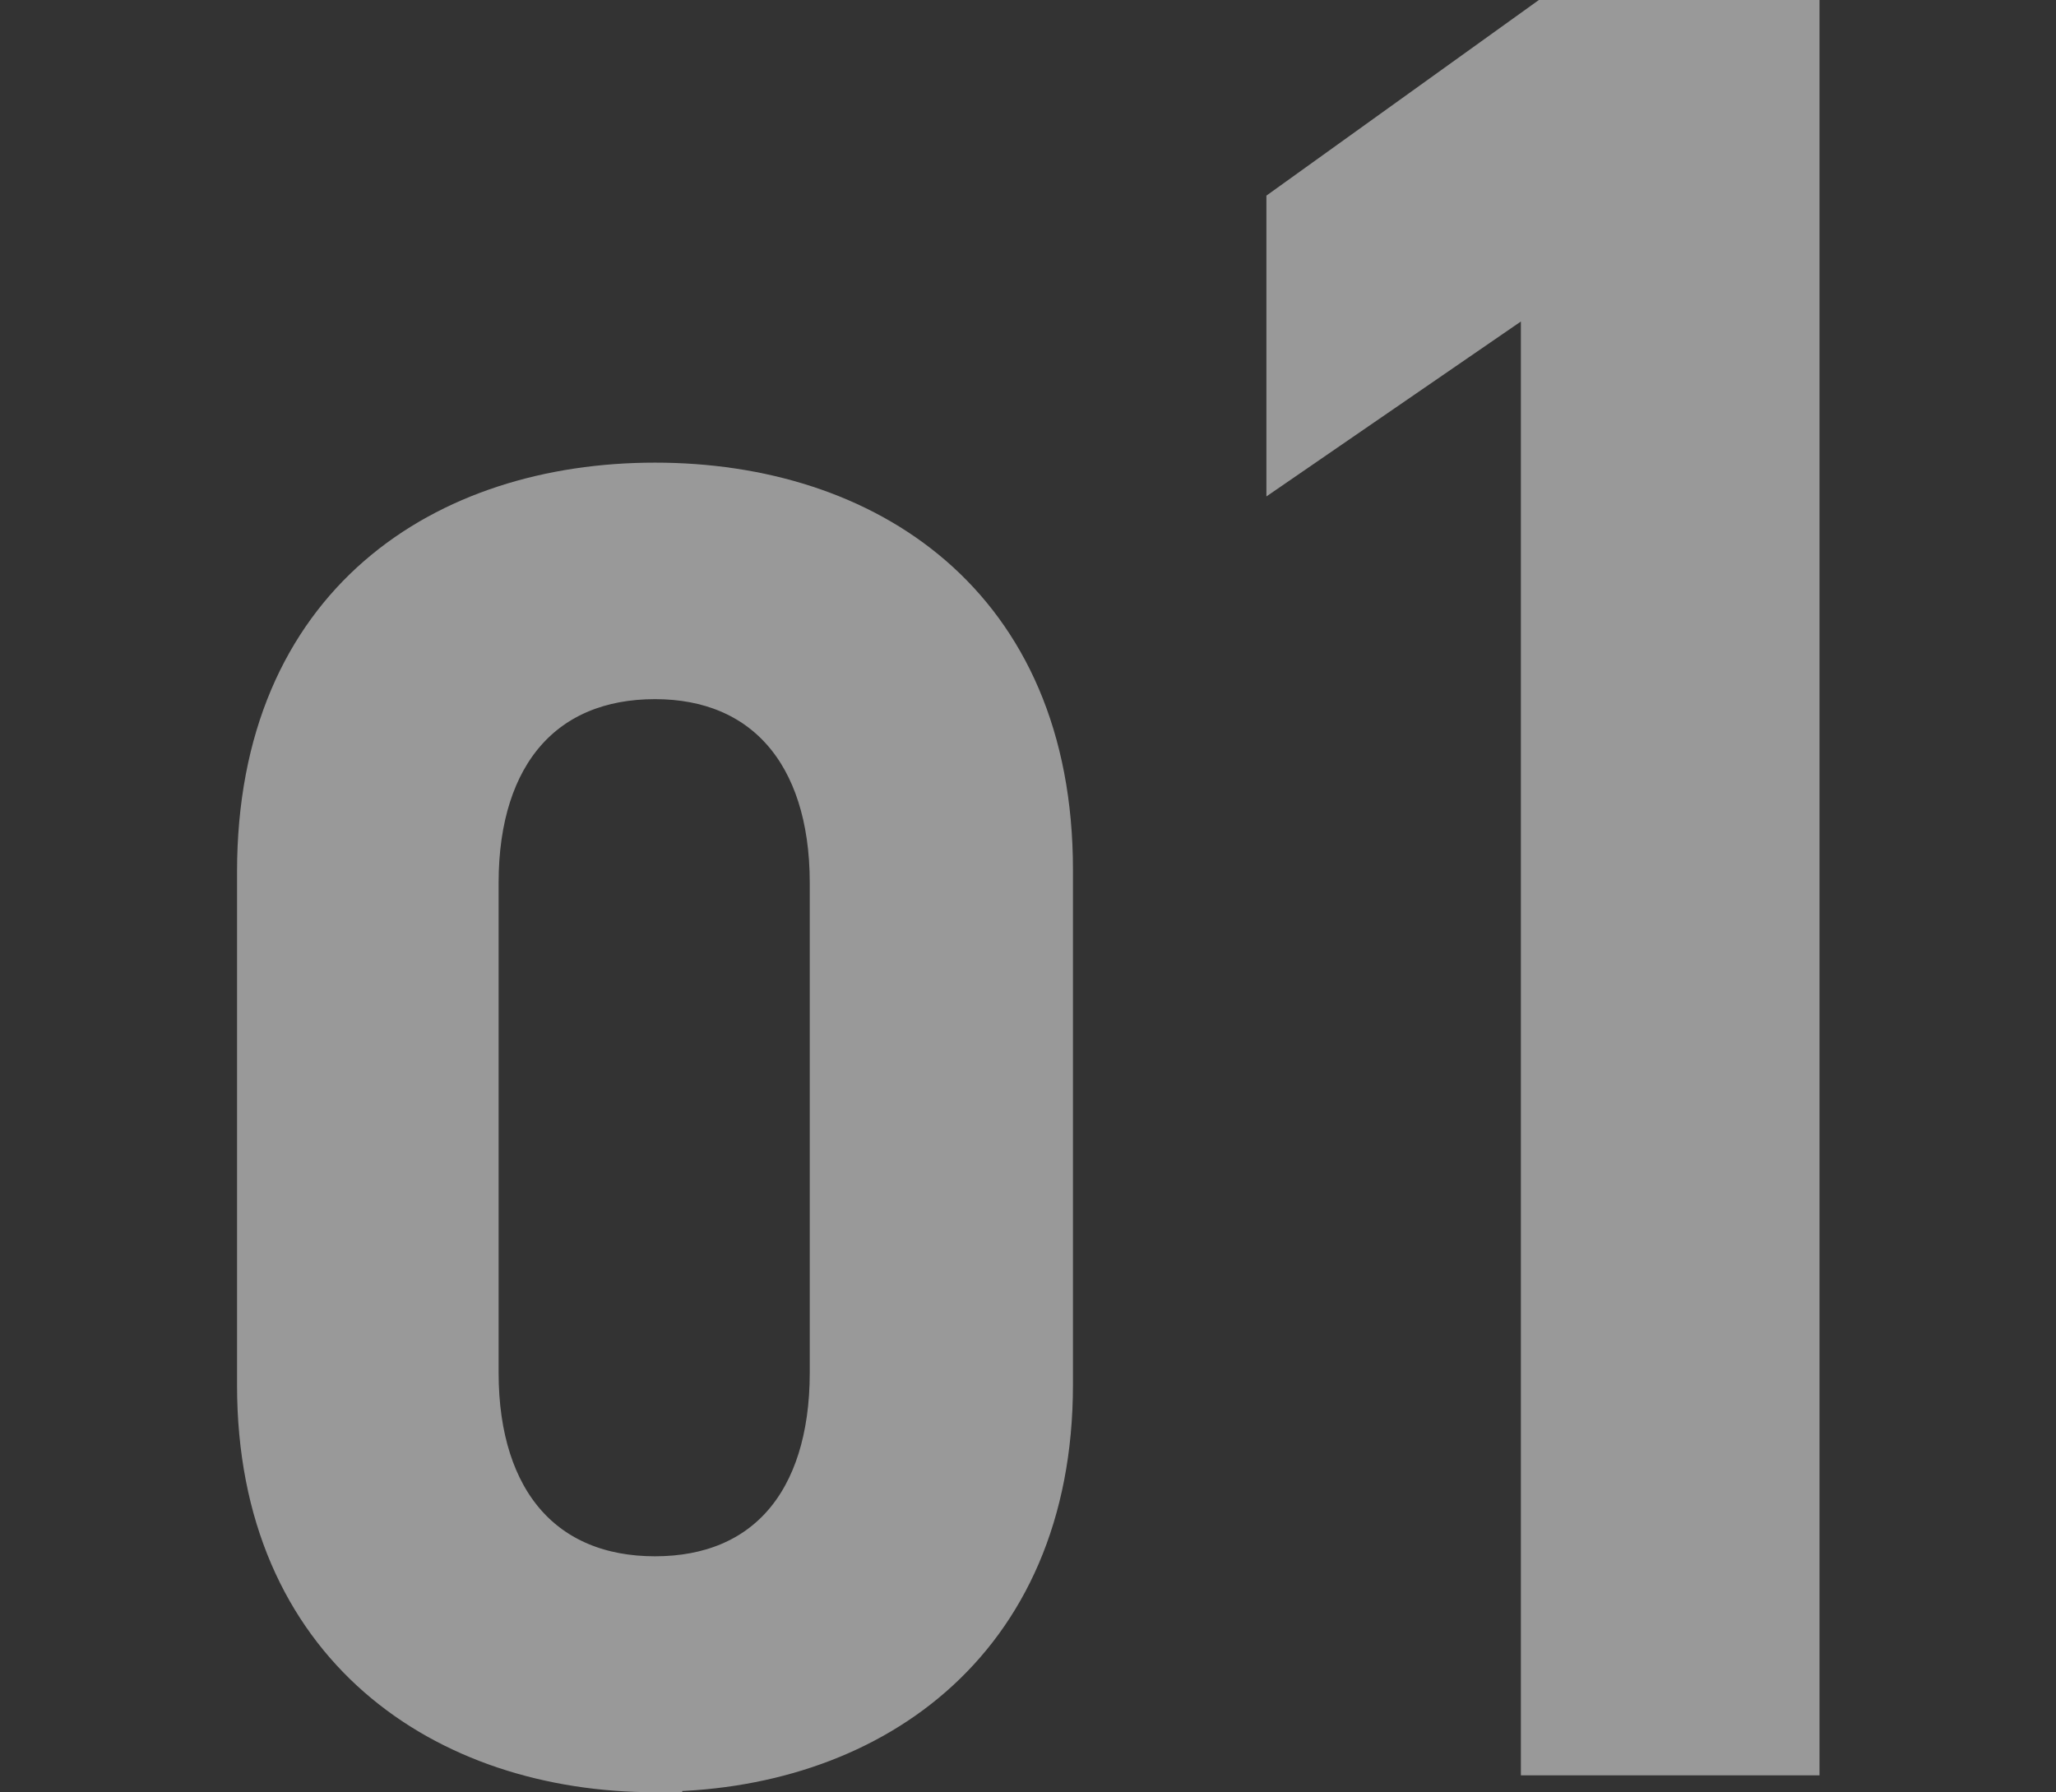 <svg xmlns="http://www.w3.org/2000/svg" viewBox="0 0 37.73 32.89"><rect x="0" y="0" width="37.73" height="32.89" fill="#333333" stroke="none"/><g opacity=".5" fill="#fff"><path d="M12.02 32.39c-3.8 0-7.17-2.25-7.17-6.97V16c0-4.86 3.37-7.01 7.17-7.01s7.17 2.15 7.17 6.97v9.45c0 4.73-3.37 6.97-7.17 6.97zm0-20.06c-2.08 0-3.37 1.42-3.37 3.87v8.99c0 2.45 1.29 3.87 3.37 3.87s3.34-1.42 3.34-3.87V16.2c0-2.45-1.29-3.87-3.34-3.87z" stroke="#fff" stroke-miterlimit="10"/><path d="M33.39 32.58h-5.48V5.9l-4.67 3.21V3.59l5-3.59h5.15v32.58z"/></g></svg>